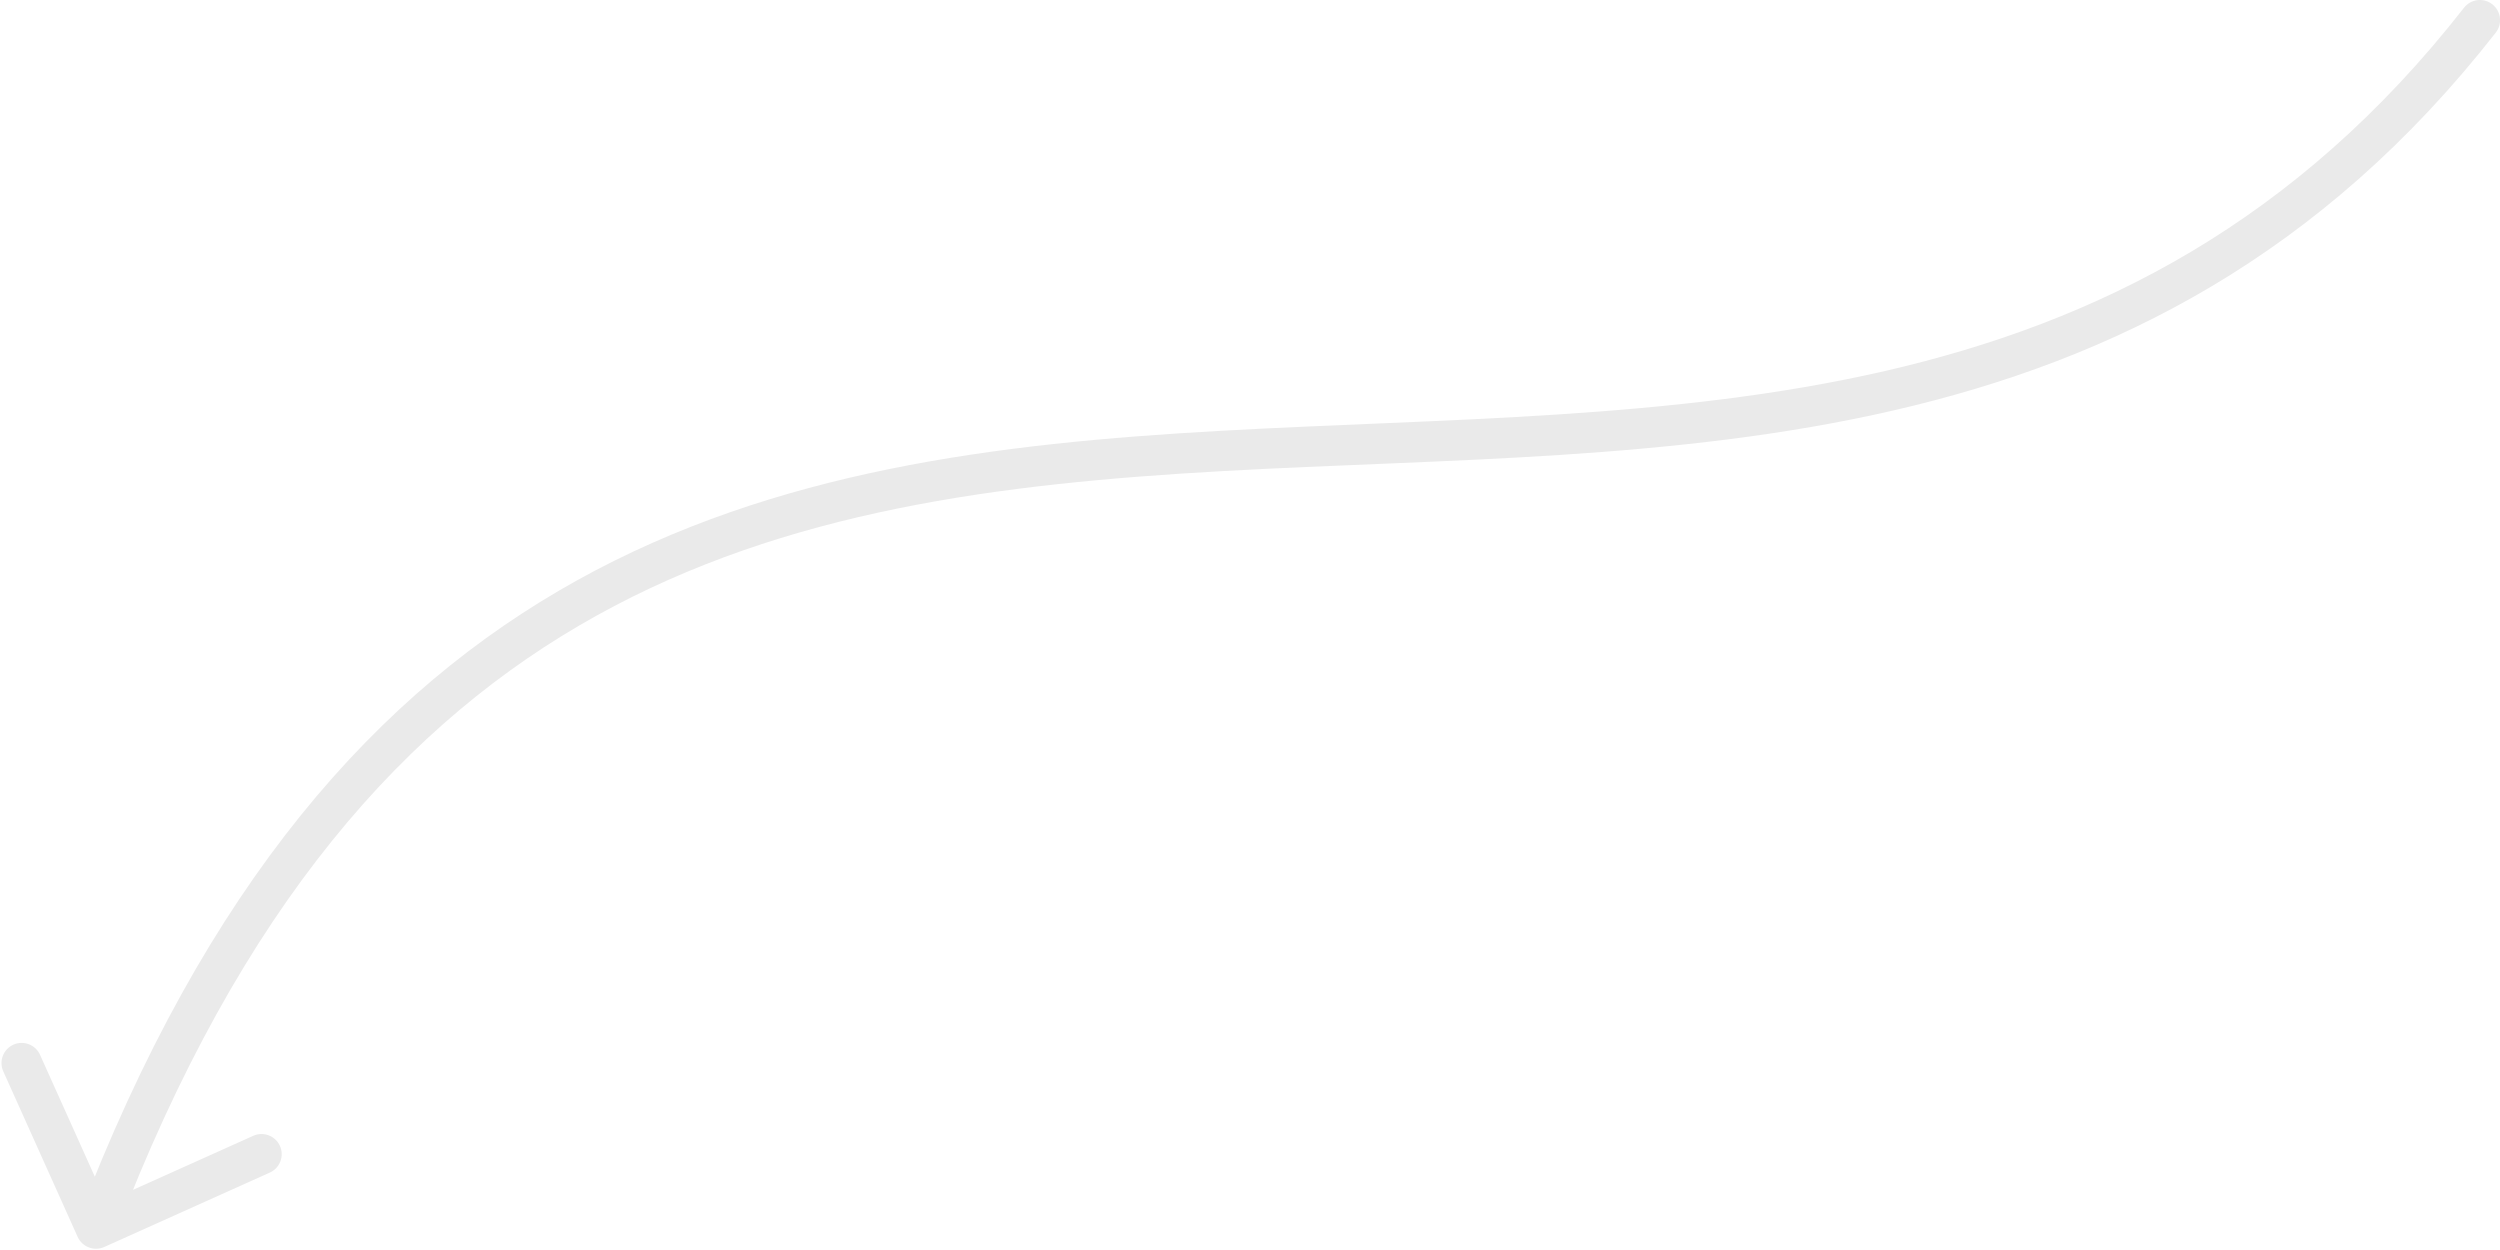 <?xml version="1.0" encoding="UTF-8"?> <svg xmlns="http://www.w3.org/2000/svg" width="124" height="62" viewBox="0 0 124 62" fill="none"><path d="M122.215 0.384C122.556 -0.051 123.184 -0.128 123.619 0.212C124.054 0.553 124.131 1.181 123.791 1.616L123.003 1L122.215 0.384ZM5.173 61.85C4.67 62.076 4.078 61.851 3.851 61.347L0.162 53.138C-0.064 52.635 0.16 52.043 0.664 51.816C1.168 51.59 1.76 51.815 1.986 52.319L5.266 59.615L12.562 56.336C13.066 56.11 13.658 56.334 13.885 56.838C14.111 57.342 13.886 57.934 13.382 58.16L5.173 61.85ZM123.003 1L123.791 1.616C106.449 23.802 82.621 22.134 60.652 23.366C49.597 23.985 38.989 25.318 29.589 30.535C20.225 35.733 11.942 44.856 5.698 61.293L4.763 60.938L3.829 60.582C10.203 43.801 18.759 34.259 28.618 28.787C38.44 23.335 49.44 21.991 60.54 21.369C82.88 20.116 105.554 21.698 122.215 0.384L123.003 1Z" fill="#EAEAEA"></path></svg> 